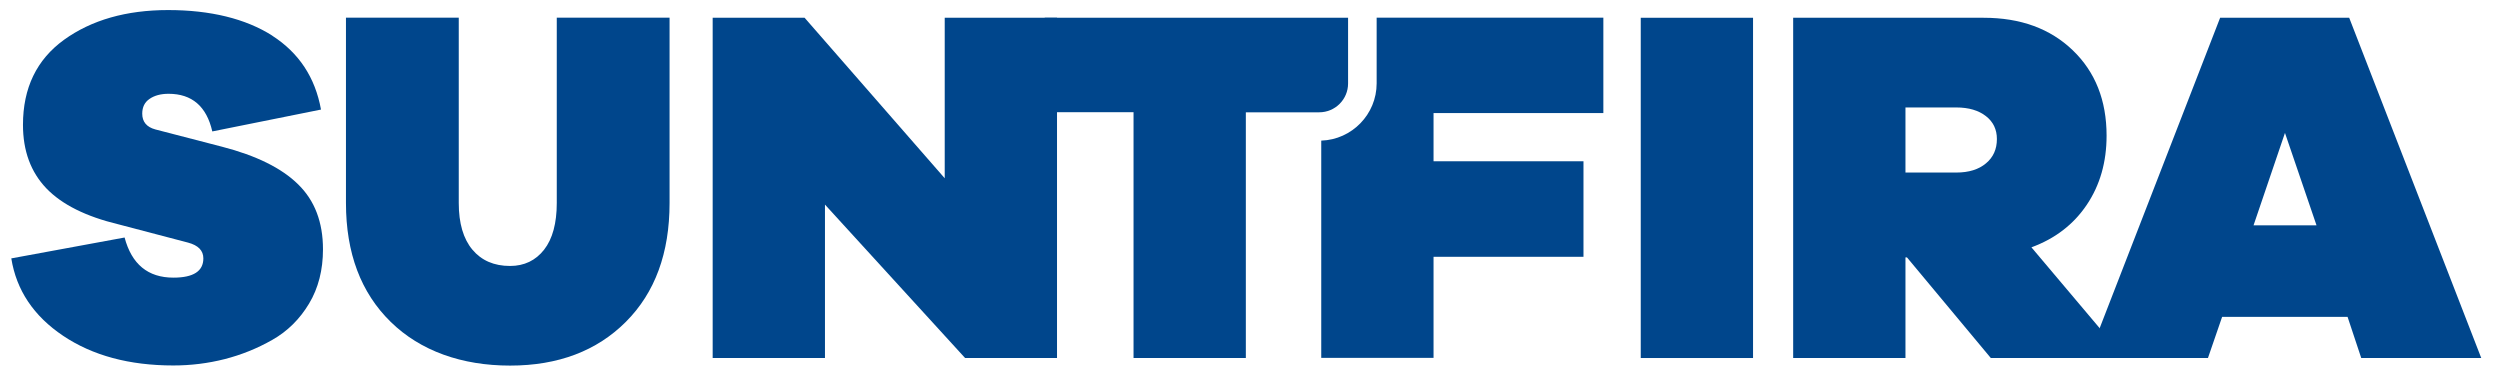 <?xml version="1.0" encoding="UTF-8"?>
<svg id="Capa_1" xmlns="http://www.w3.org/2000/svg" version="1.1" viewBox="0 0 201.25 30.09">
  <!-- Generator: Adobe Illustrator 29.8.2, SVG Export Plug-In . SVG Version: 2.1.1 Build 3)  -->
  <defs>
    <style>
      .st0 {
        fill: #00468c;
      }
    </style>
  </defs>
  <path class="st0" d="M21.91,2.87c2.15,1.38,3.46,3.36,3.93,5.95l-8.75,1.76c-.46-2.02-1.64-3.03-3.52-3.03-.63,0-1.14.14-1.53.41-.4.27-.59.67-.59,1.19,0,.65.35,1.08,1.06,1.27l5.36,1.39c2.75.71,4.8,1.72,6.13,3.03,1.34,1.31,2,3.05,2,5.23,0,1.66-.37,3.12-1.12,4.37s-1.74,2.23-2.96,2.92c-1.23.7-2.51,1.21-3.84,1.55-1.34.34-2.71.51-4.13.51-3.54,0-6.5-.8-8.87-2.39s-3.76-3.67-4.17-6.23l9.12-1.68c.57,2.15,1.88,3.23,3.93,3.23,1.61,0,2.41-.52,2.41-1.55,0-.63-.41-1.05-1.23-1.27l-5.6-1.47c-2.62-.63-4.55-1.59-5.81-2.9-1.25-1.31-1.88-3.01-1.88-5.11,0-2.97,1.1-5.25,3.31-6.85C7.37,1.61,10.16.81,13.54.81s6.23.69,8.38,2.06h-.01Z"/>
  <path class="st0" d="M53.9,16.34c0,4.03-1.17,7.22-3.52,9.57-2.34,2.34-5.45,3.52-9.32,3.52s-7.21-1.17-9.61-3.52-3.6-5.53-3.6-9.57V1.42h9.08v14.92c0,1.64.37,2.89,1.1,3.76s1.74,1.31,3.03,1.31c1.14,0,2.06-.44,2.74-1.31.68-.87,1.02-2.13,1.02-3.76V1.42h9.08s0,14.92,0,14.92Z"/>
  <path class="st0" d="M132.08,28.82V1.43h9.04v27.39h-9.04Z"/>
  <path class="st0" d="M160.26,28.82l-6.75-8.1h-.12v8.1h-9.04V1.43h15.33c2.97,0,5.36.87,7.18,2.62,1.81,1.74,2.72,4.03,2.72,6.87,0,2.13-.53,3.98-1.59,5.56s-2.55,2.73-4.46,3.43l7.52,8.91h-10.79ZM153.39,13.89h4.09c1.01,0,1.81-.25,2.39-.74.59-.49.88-1.14.88-1.96,0-.76-.29-1.38-.88-1.84-.59-.46-1.38-.7-2.39-.7h-4.09v5.23h0Z"/>
  <path class="st0" d="M190.08,28.82l-1.1-3.31h-10.1l-1.14,3.31h-9.65l10.63-27.39h10.39l10.63,27.39h-9.66ZM183.94,10.7l-2.53,7.44h5.07l-2.54-7.44h0Z"/>
  <path class="st0" d="M129.07,9.11V1.42h-18.25v5.29c0,2.49-1.99,4.53-4.46,4.61v17.49h9.04v-8.14h12.07v-7.69h-12.07v-3.88h13.67Z"/>
  <path class="st0" d="M100.29,9.03v19.79h-9.04V9.03h-7.15V1.43h24.42v5.29c0,1.28-1.04,2.32-2.32,2.32h-5.91,0Z"/>
  <path class="st0" d="M85.09,28.82h-7.4l-11.28-12.35v12.35h-9.04V1.43h7.4l11.28,12.92V1.43h9.04v27.39Z"/>
</svg>
